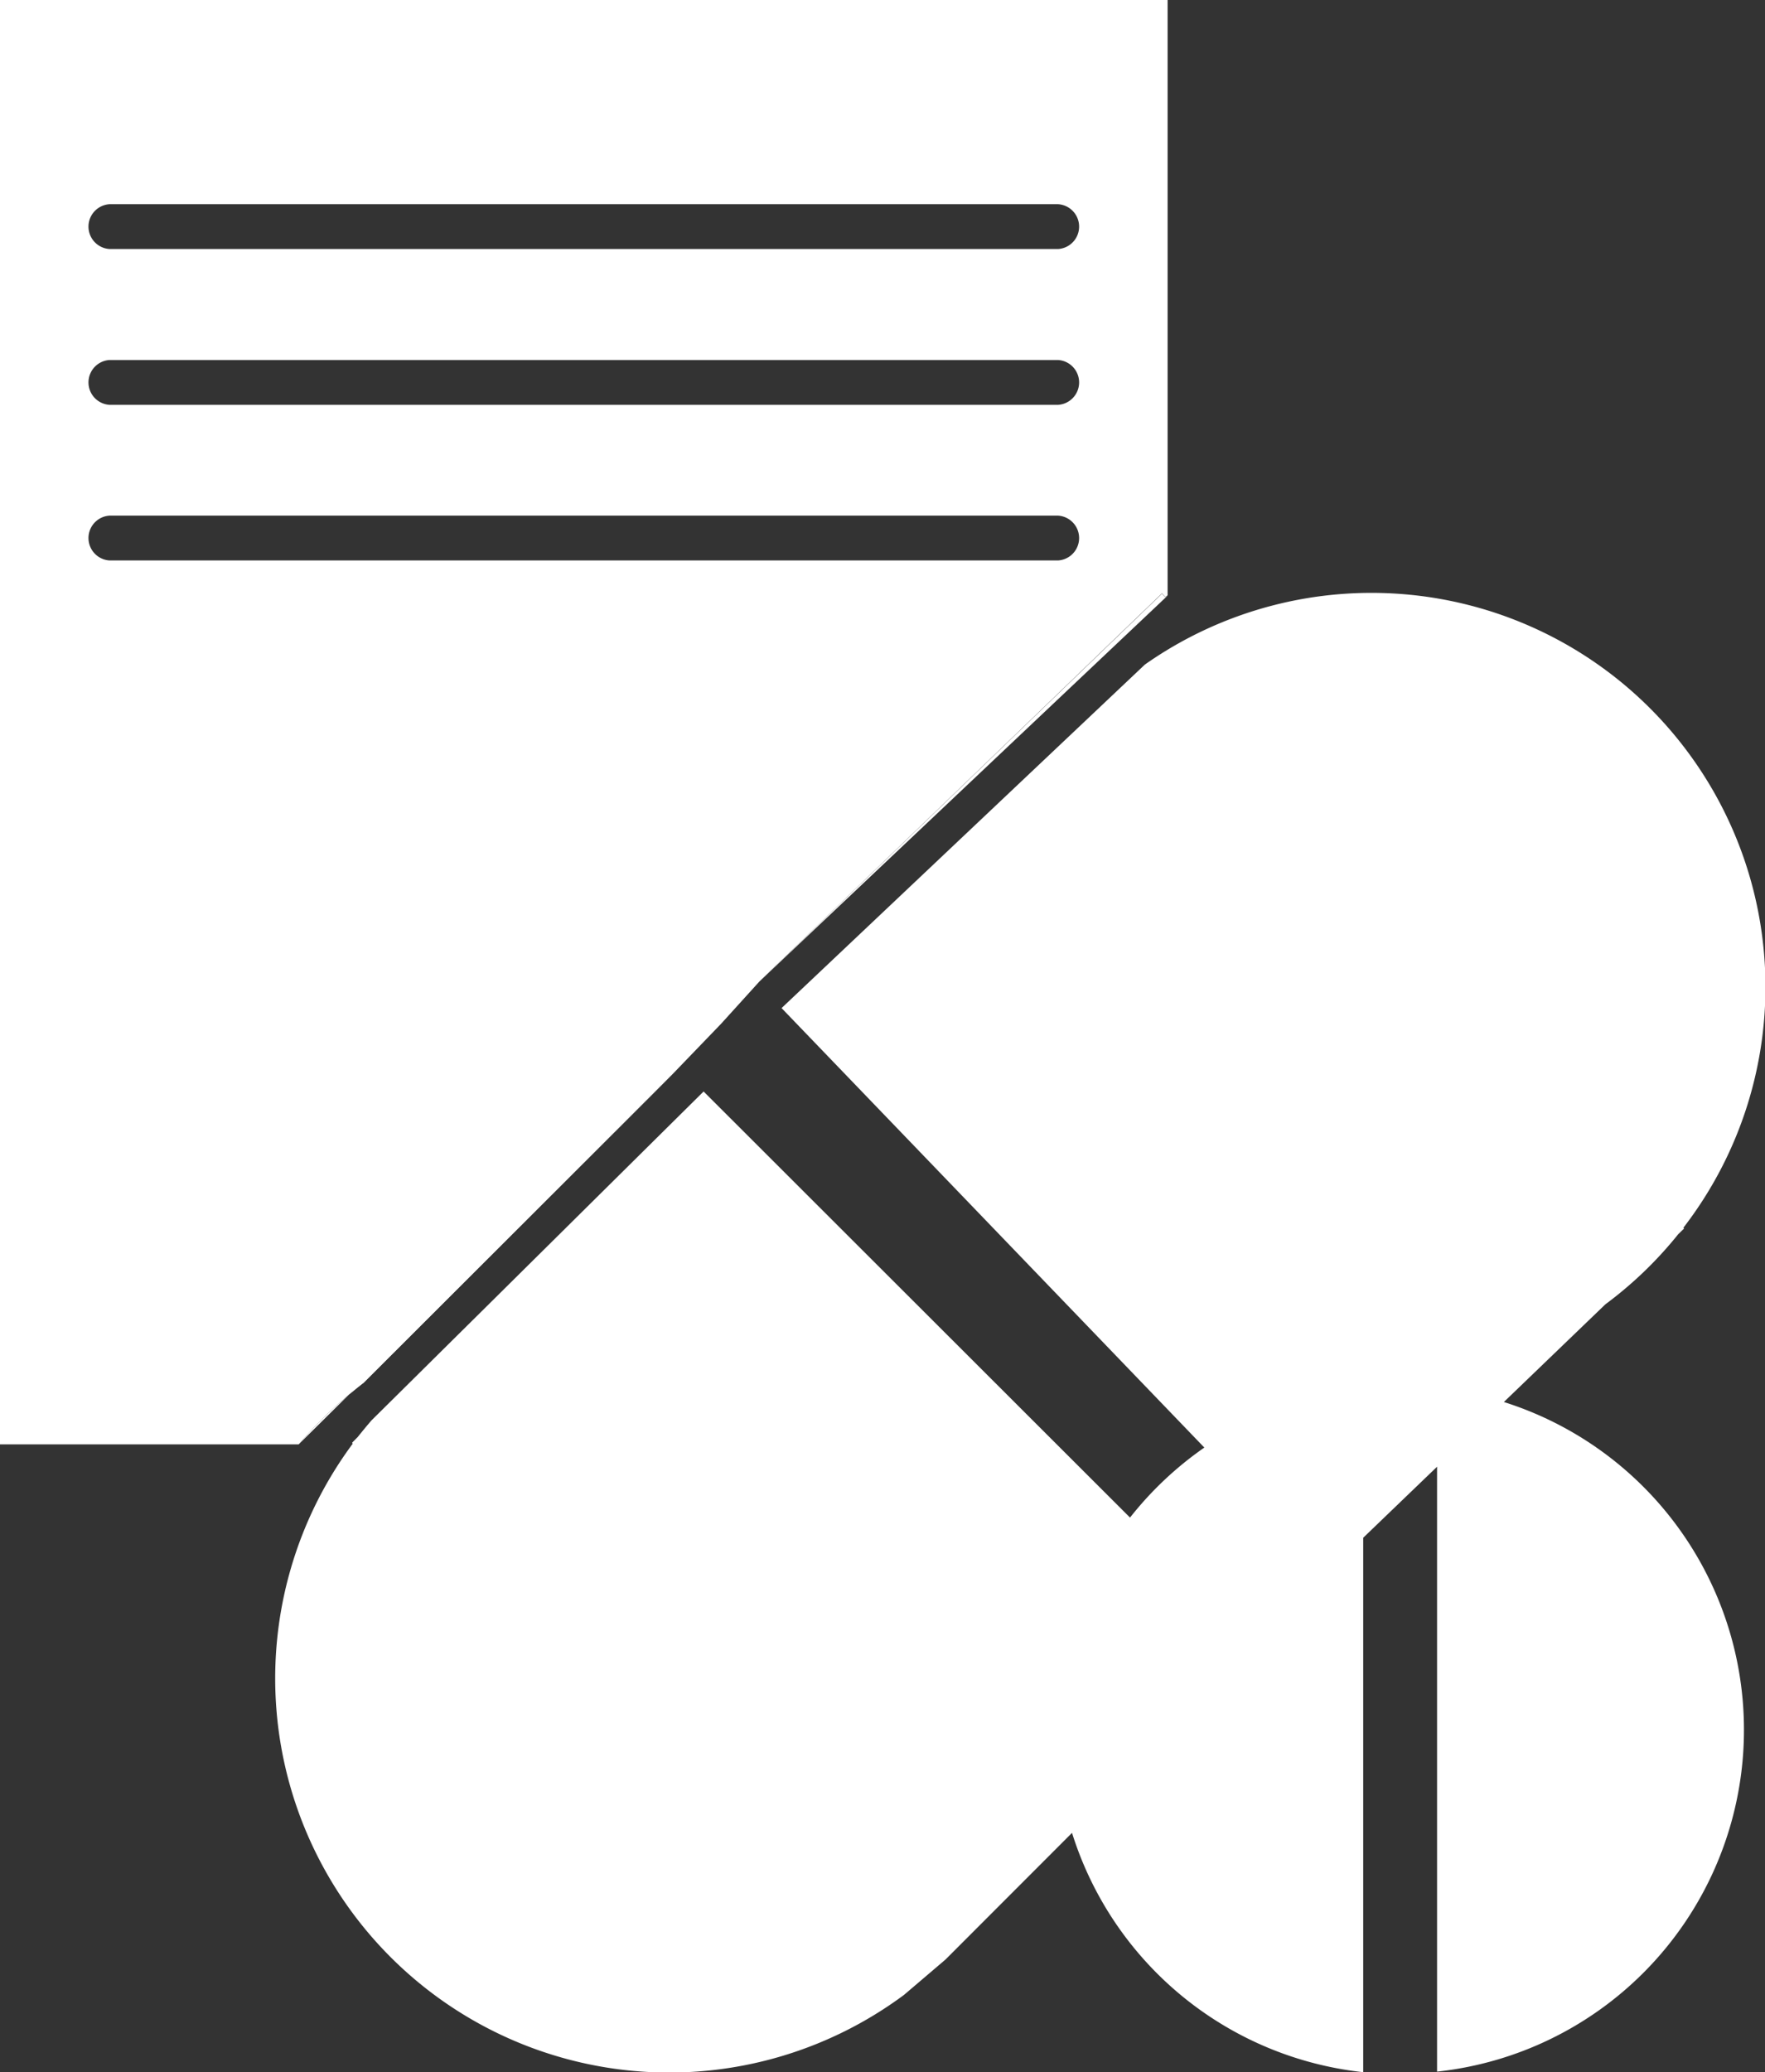 <svg xmlns="http://www.w3.org/2000/svg" viewBox="0 0 192.63 226.08"><rect x="0" y="0" width="192.63" height="226.08" fill="#333333" stroke="none"/><defs><style>.cls-1{fill:none;}.cls-2{fill:#fff;}</style></defs><g id="Ebene_3" data-name="Ebene 3"><path class="cls-1" d="M130.55,99.6a2.45,2.45,0,0,0-2.44-2.45H24.58a2.45,2.45,0,0,0,0,4.89H128.11A2.45,2.45,0,0,0,130.55,99.6Z" transform="translate(-12.63 -40.91)"/><path class="cls-1" d="M24.58,68.08H128.11a2.45,2.45,0,0,0,0-4.89H24.58a2.45,2.45,0,0,0,0,4.89Z" transform="translate(-12.63 -40.91)"/><path class="cls-1" d="M24.58,85.06H128.11a2.45,2.45,0,0,0,0-4.89H24.58a2.45,2.45,0,0,0,0,4.89Z" transform="translate(-12.63 -40.91)"/><path class="cls-2" d="M52.31,191.78,86,158.14h0l5.33-5.53L95.51,148h0L133.89,111l.75-.72,4.81-4.63.36.38.25-.16v-65H12.63V198.5h32.6A48.93,48.93,0,0,1,52.31,191.78ZM24.58,63.19H128.11a2.45,2.45,0,0,1,0,4.89H24.58a2.45,2.45,0,0,1,0-4.89Zm0,17H128.11a2.45,2.45,0,0,1,0,4.89H24.58a2.45,2.45,0,0,1,0-4.89Zm0,21.87a2.45,2.45,0,0,1,0-4.89H128.11a2.45,2.45,0,0,1,0,4.89Z" transform="translate(-12.63 -40.91)"/><path class="cls-2" d="M115.82,254.71l.66-.66,13.15-13.16A37.53,37.53,0,0,0,161.41,267V208.69l8.06-7.75v66a37.51,37.51,0,0,0,7.29-73.06l11.08-10.66a43,43,0,0,0,7.95-7.65l.64-.62-.08-.08a43,43,0,0,0-58.77-61.45L97.93,150.9l46.14,47.95a37.71,37.71,0,0,0-8.11,7.64L89.42,160,53.17,195.89c-.51.59-1,1.19-1.5,1.81l-.62.63.08.09a43,43,0,0,0,60.16,60.15" transform="translate(-12.63 -40.91)"/><path class="cls-2" d="M86,158.14,52.31,191.78a48.93,48.93,0,0,0-7.08,6.72" transform="translate(-12.63 -40.91)"/><path class="cls-2" d="M140.06,105.9l-.25.16-.36-.38-4.81,4.63-.75.72L95.51,148" transform="translate(-12.63 -40.91)"/><line class="cls-1" x1="75.24" y1="119.67" x2="143.98" y2="188.41"/></g></svg>